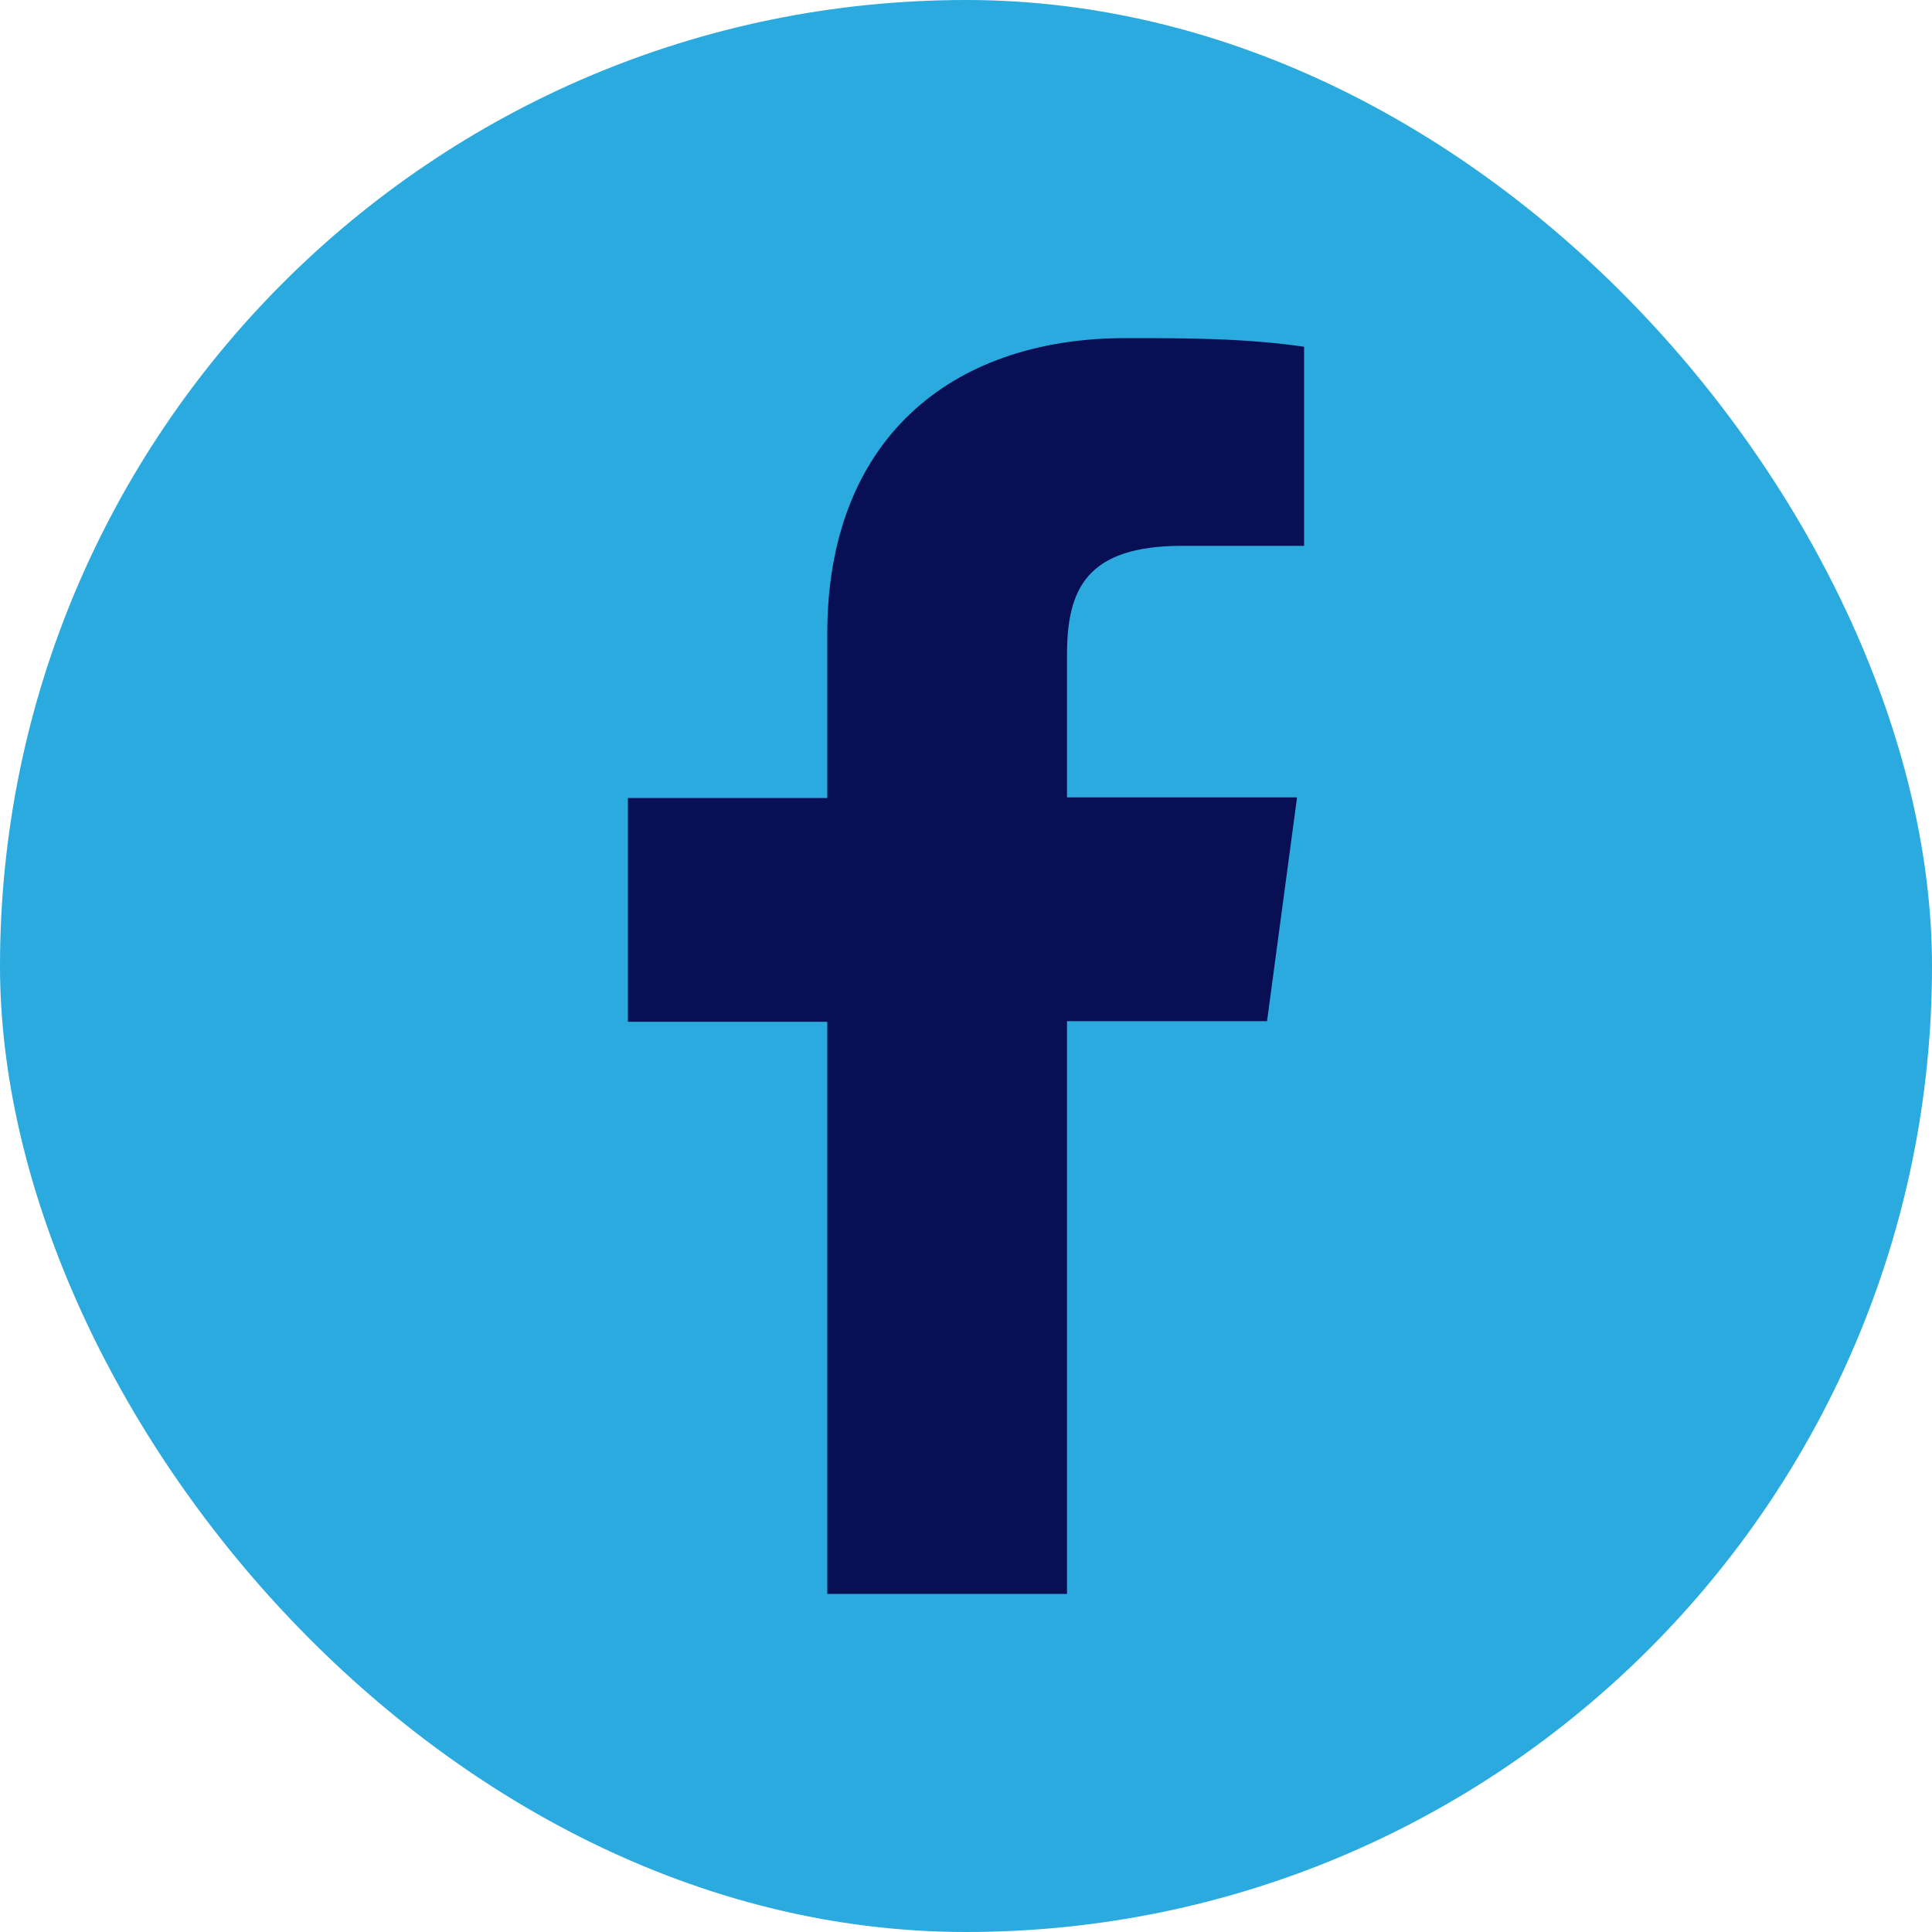<?xml version="1.0" encoding="UTF-8"?> <svg xmlns="http://www.w3.org/2000/svg" width="40" height="40" viewBox="0 0 40 40" fill="none"><g id="Facebook"><rect id="Rectangle 288" width="40" height="40" rx="20" fill="#2BAADF"></rect><path id="Vector" d="M17.128 21.155V33H22.091V21.142H26.233L26.854 16.509H22.091V13.561C22.091 12.22 22.474 11.301 24.473 11.301H27V7.179C25.769 7 24.539 7 23.308 7C19.63 7 17.128 9.157 17.128 13.114V16.522H13V21.155H17.128Z" fill="#090F54"></path></g></svg> 
